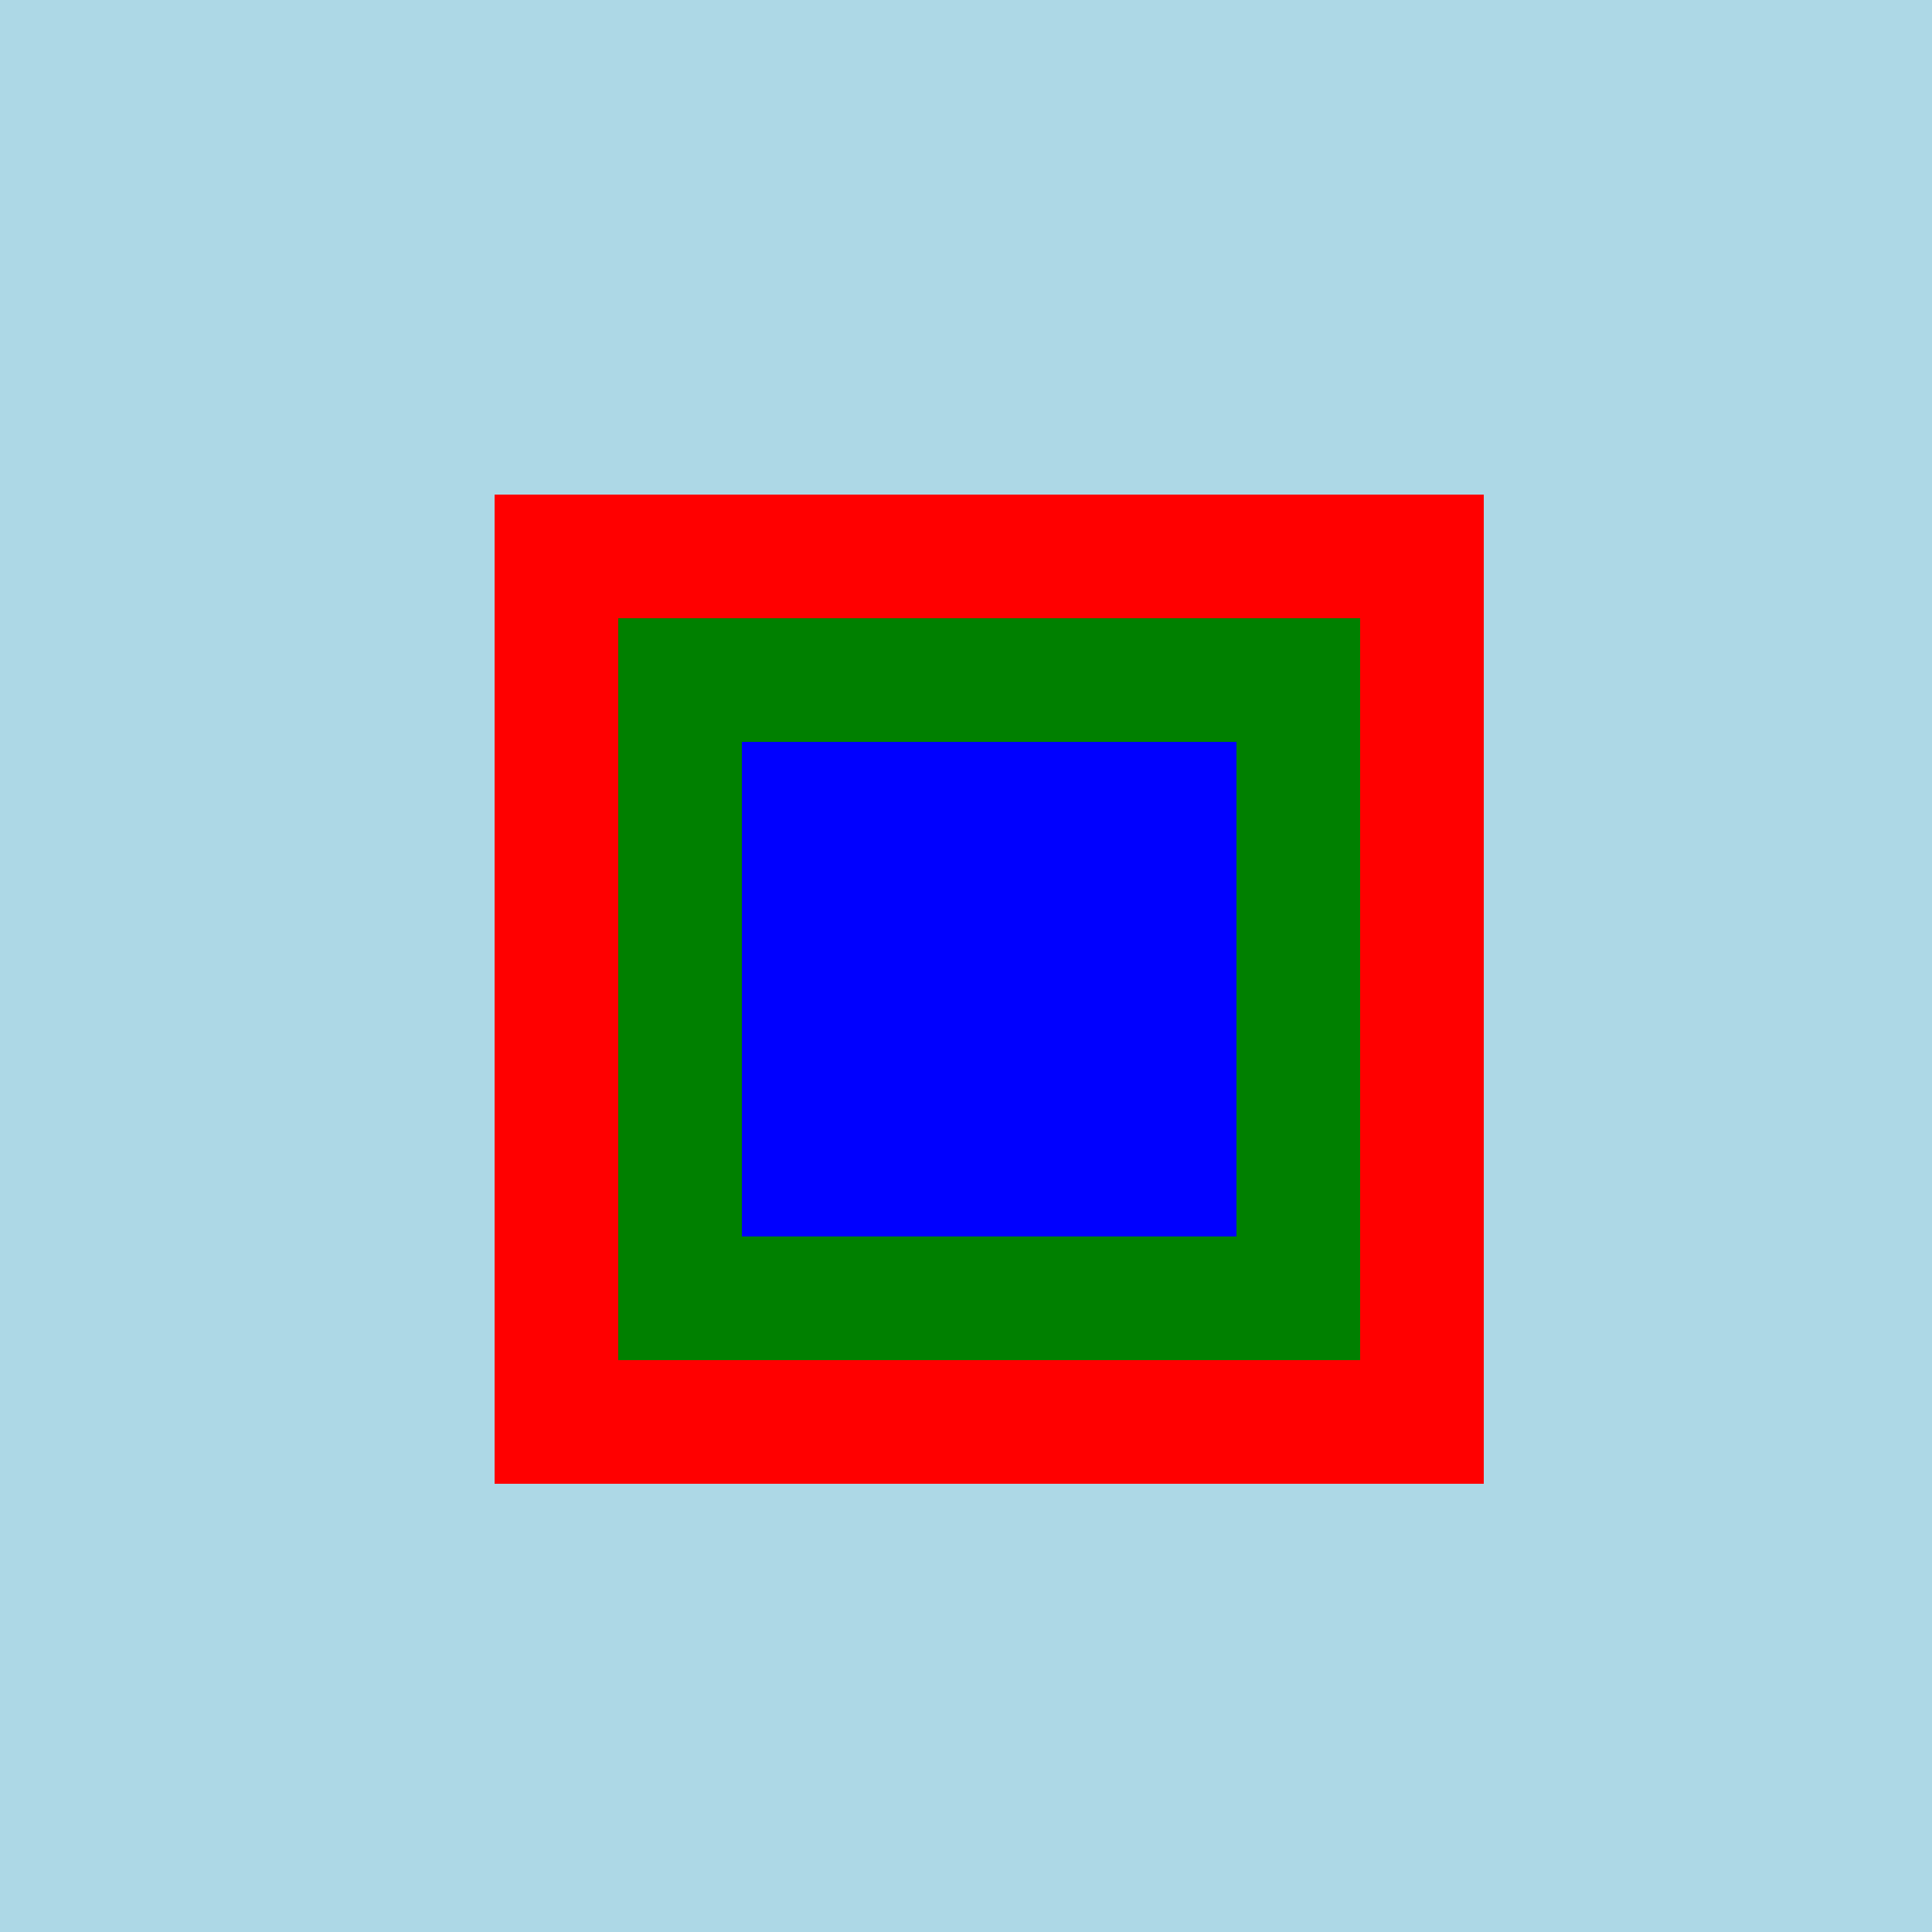 <!--

Generated by DrawGPT.
Free, open source, AI generated images in SVG, PNG, and HTML Canvas format.
https://drawgpt.ai

Created: 2023-09-26T21:23:04.911Z
Link: https://drawgpt.ai/prompt/62800/

-->
<svg xmlns="http://www.w3.org/2000/svg" xmlns:xlink="http://www.w3.org/1999/xlink" width="500" height="500"><defs/><g><rect fill="lightblue" stroke="none" x="0" y="0" width="512" height="512"/><rect fill="red" stroke="none" x="128" y="128" width="256" height="256"/><rect fill="green" stroke="none" x="160" y="160" width="192" height="192"/><rect fill="blue" stroke="none" x="192" y="192" width="128" height="128"/></g></svg>